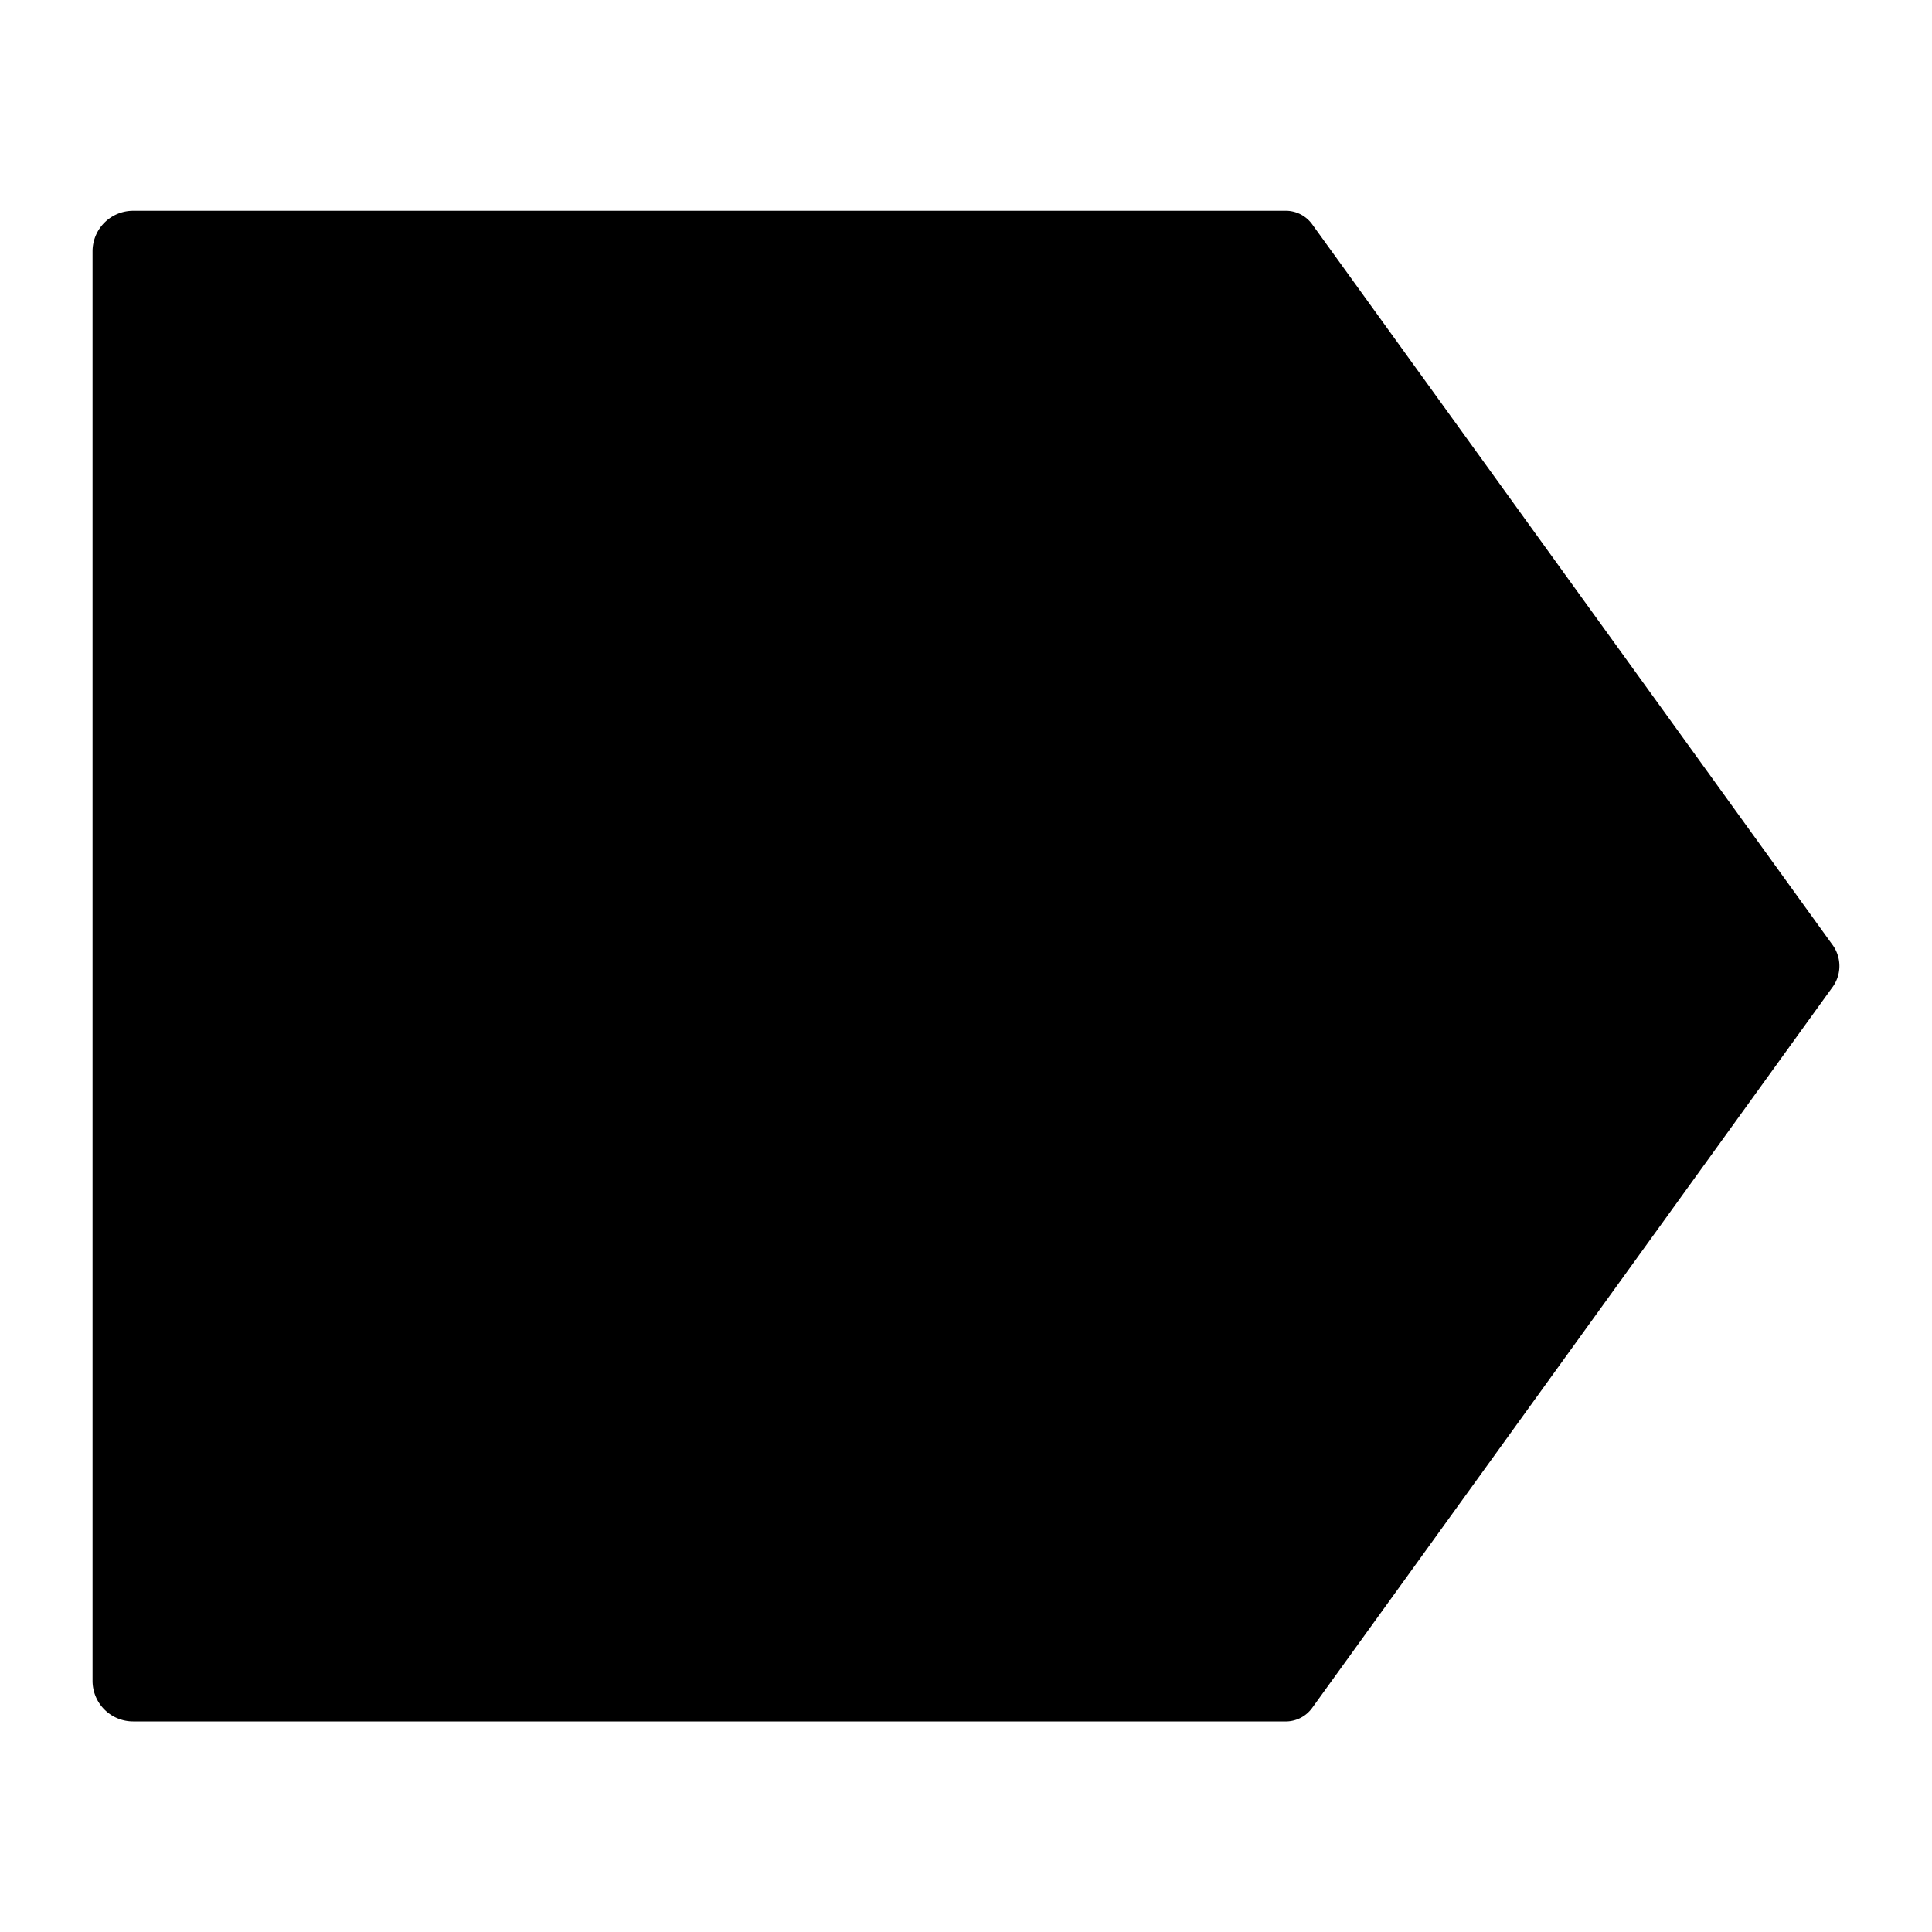 <svg xmlns="http://www.w3.org/2000/svg" viewBox="0 0 100 100"><title>83_Contain_directional_v15</title><g id="icons"><path d="M4.79,87V13a2.1,2.1,0,0,1,2.1-2.09H66.48a1.69,1.69,0,0,1,1.46.73L94.81,48.85a1.86,1.86,0,0,1,0,2.3L67.94,88.37a1.69,1.69,0,0,1-1.46.73H6.89A2.1,2.1,0,0,1,4.79,87Z"/></g></svg>